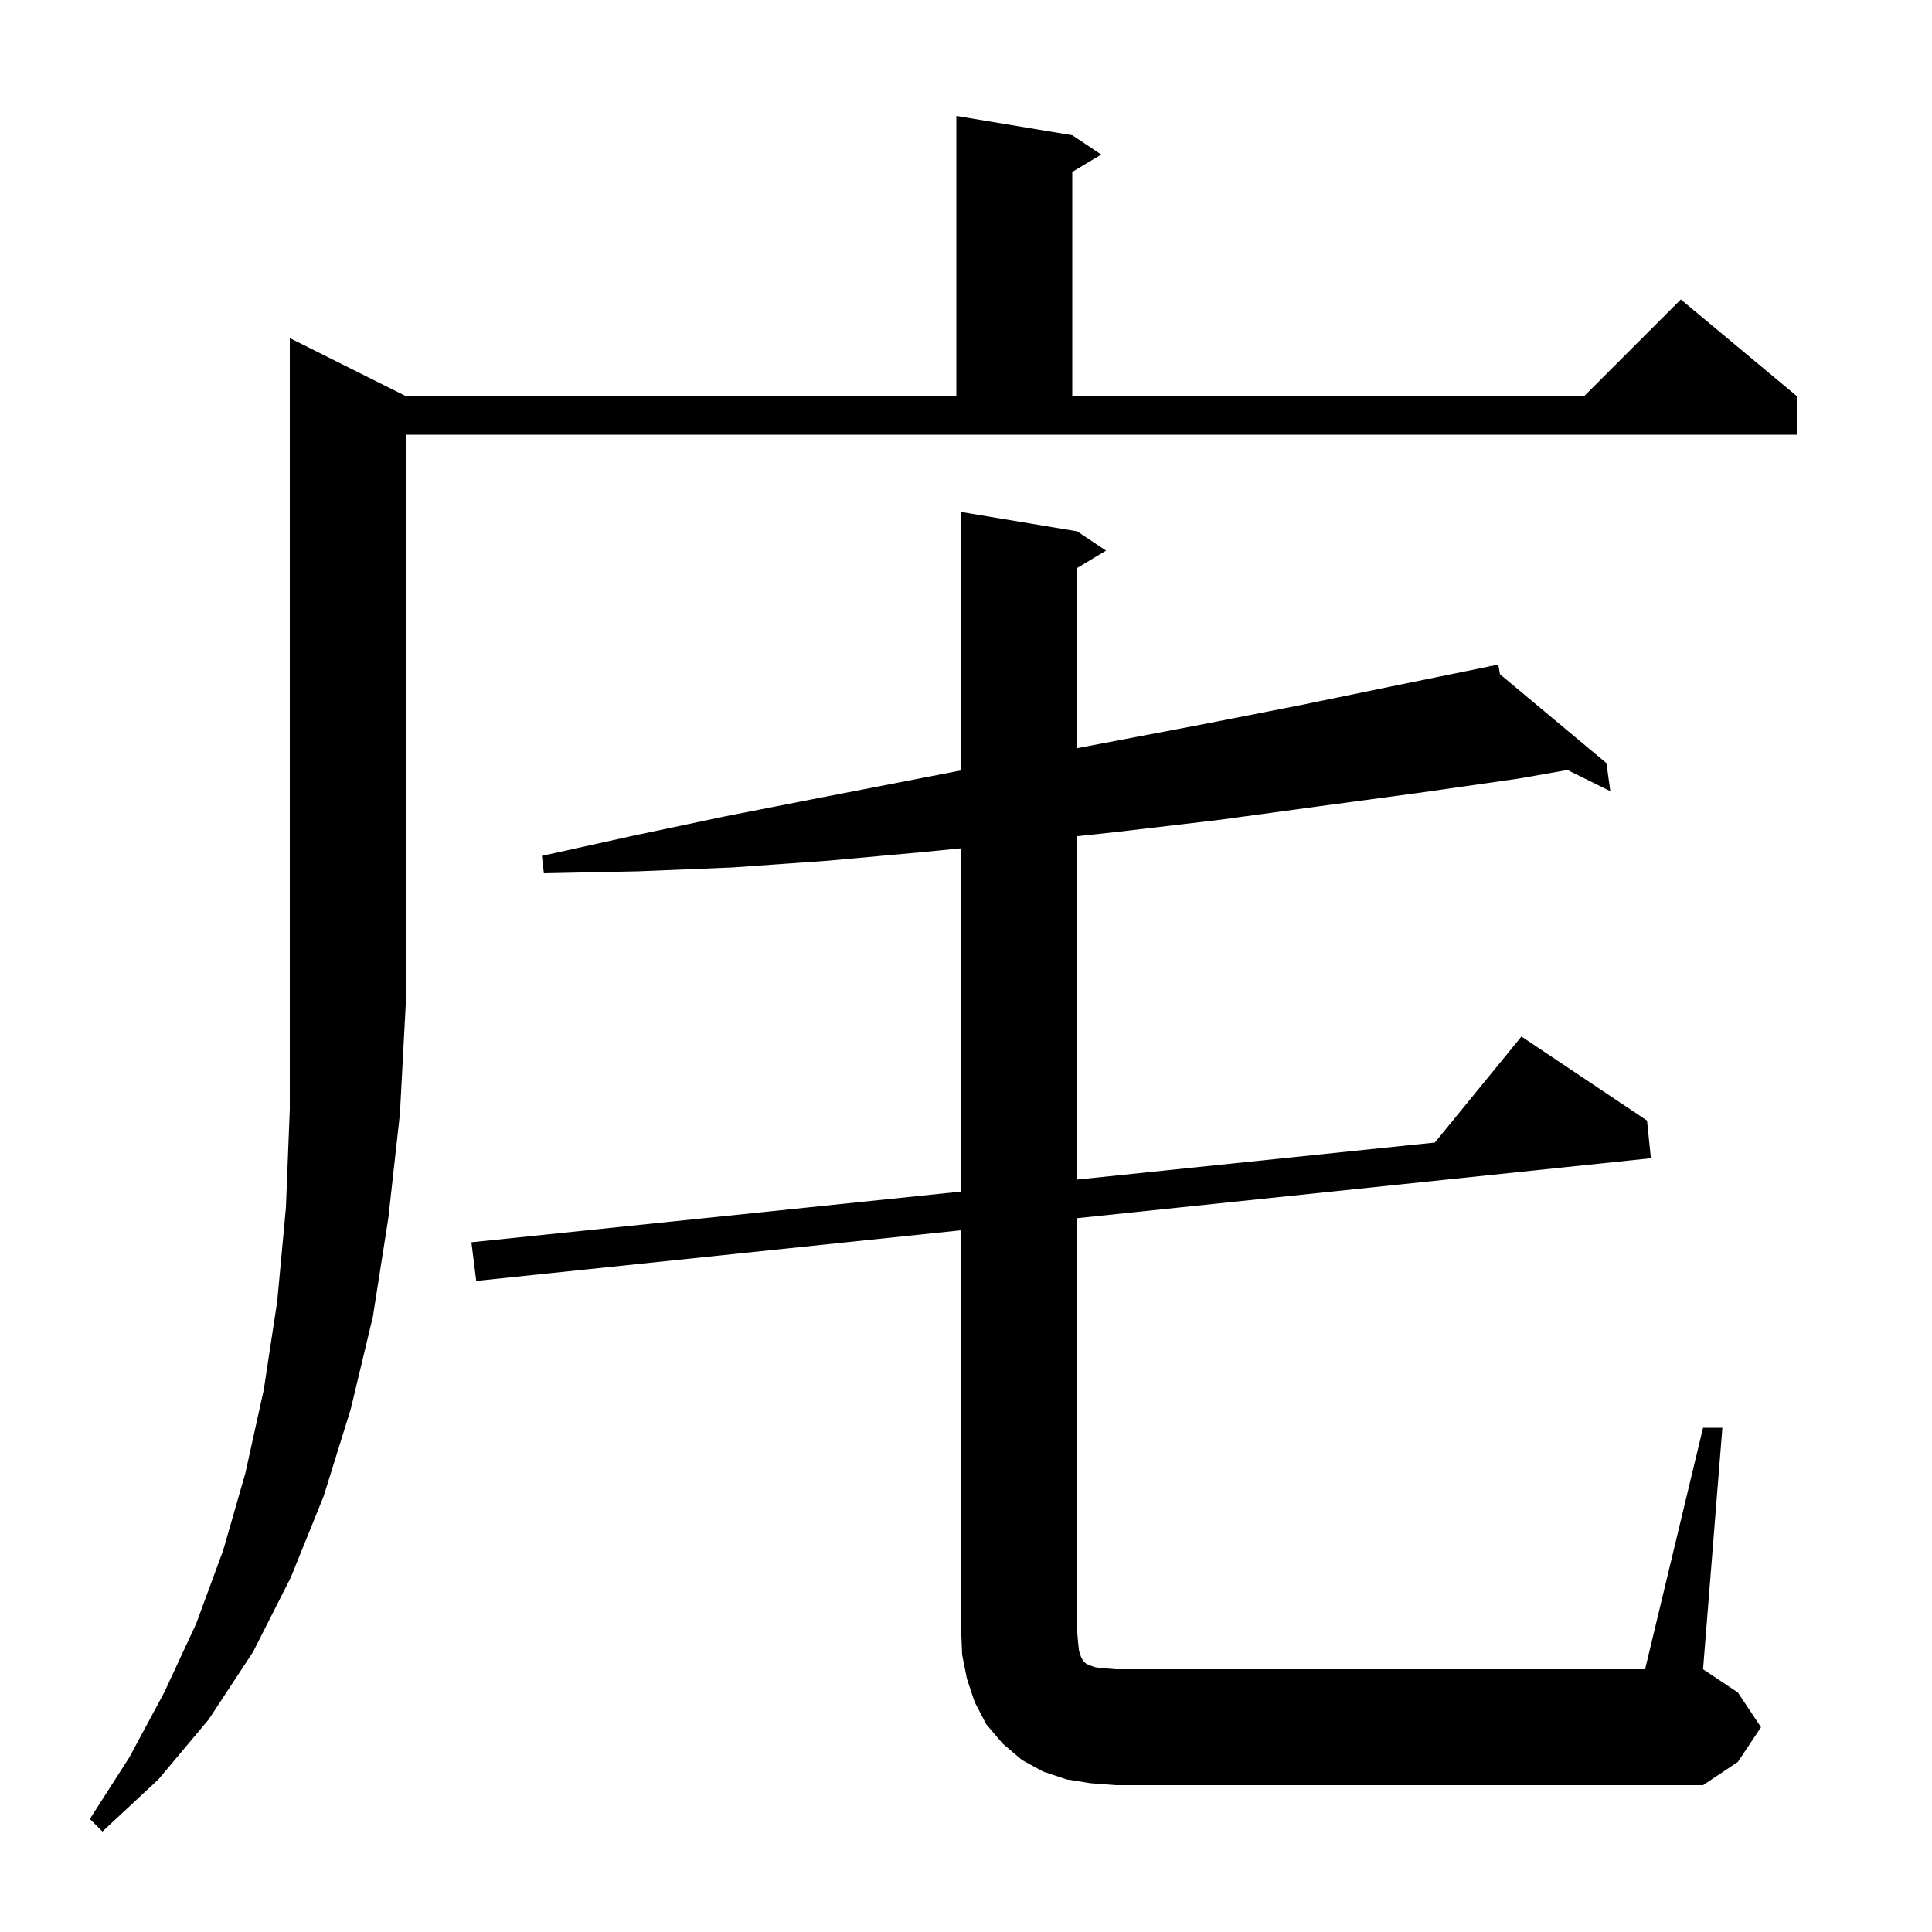 <svg xmlns="http://www.w3.org/2000/svg" xmlns:xlink="http://www.w3.org/1999/xlink" version="1.1" baseProfile="full" viewBox="0 0 200 200" width="200" height="200"><g fill="currentColor"><path d="M 42.0 41.0 L 99.0 41.0 L 99.0 12.0 L 111.0 14.0 L 114.0 16.0 L 111.0 17.8 L 111.0 41.0 L 164.0 41.0 L 174.0 31.0 L 186.0 41.0 L 186.0 45.0 L 42.0 45.0 L 42.0 104.0 L 41.4 115.3 L 40.2 126.1 L 38.6 136.3 L 36.3 145.9 L 33.5 154.9 L 30.1 163.3 L 26.2 171.0 L 21.6 178.0 L 16.4 184.2 L 10.6 189.6 L 9.3 188.3 L 13.4 181.9 L 17.0 175.2 L 20.3 168.1 L 23.1 160.5 L 25.4 152.5 L 27.3 143.9 L 28.7 134.7 L 29.6 125.0 L 30.0 114.8 L 30.0 35.0 Z M 112.9 184.6 L 110.4 184.2 L 108.0 183.4 L 105.8 182.2 L 103.8 180.5 L 102.1 178.5 L 100.9 176.2 L 100.1 173.8 L 99.6 171.3 L 99.5 168.8 L 99.5 127.357 L 49.3 132.6 L 48.8 128.6 L 99.5 123.351 L 99.5 87.814 L 95.6 88.2 L 85.7 89.1 L 75.8 89.8 L 66.0 90.2 L 56.3 90.4 L 56.1 88.6 L 65.6 86.5 L 75.1 84.5 L 84.8 82.6 L 99.5 79.75 L 99.5 53.0 L 111.5 55.0 L 114.5 57.0 L 111.5 58.8 L 111.5 77.451 L 124.4 75.0 L 134.6 73.0 L 144.8 70.9 L 154.22 68.979 L 154.2 68.9 L 154.28 68.967 L 155.1 68.8 L 155.278 69.8 L 166.3 79.0 L 166.7 81.9 L 162.261 79.71 L 157.2 80.6 L 146.7 82.1 L 136.3 83.5 L 126.0 84.9 L 115.8 86.1 L 111.5 86.568 L 111.5 122.108 L 148.537 118.274 L 157.5 107.3 L 170.5 116.0 L 170.9 119.9 L 111.5 126.104 L 111.5 168.8 L 111.6 170.0 L 111.7 170.9 L 111.9 171.5 L 112.1 171.9 L 112.4 172.2 L 112.8 172.4 L 113.4 172.6 L 114.3 172.7 L 115.5 172.8 L 170.3 172.8 L 176.3 147.8 L 178.3 147.8 L 176.3 172.8 L 179.9 175.2 L 182.3 178.8 L 179.9 182.4 L 176.3 184.8 L 115.5 184.8 Z "/></g></svg>